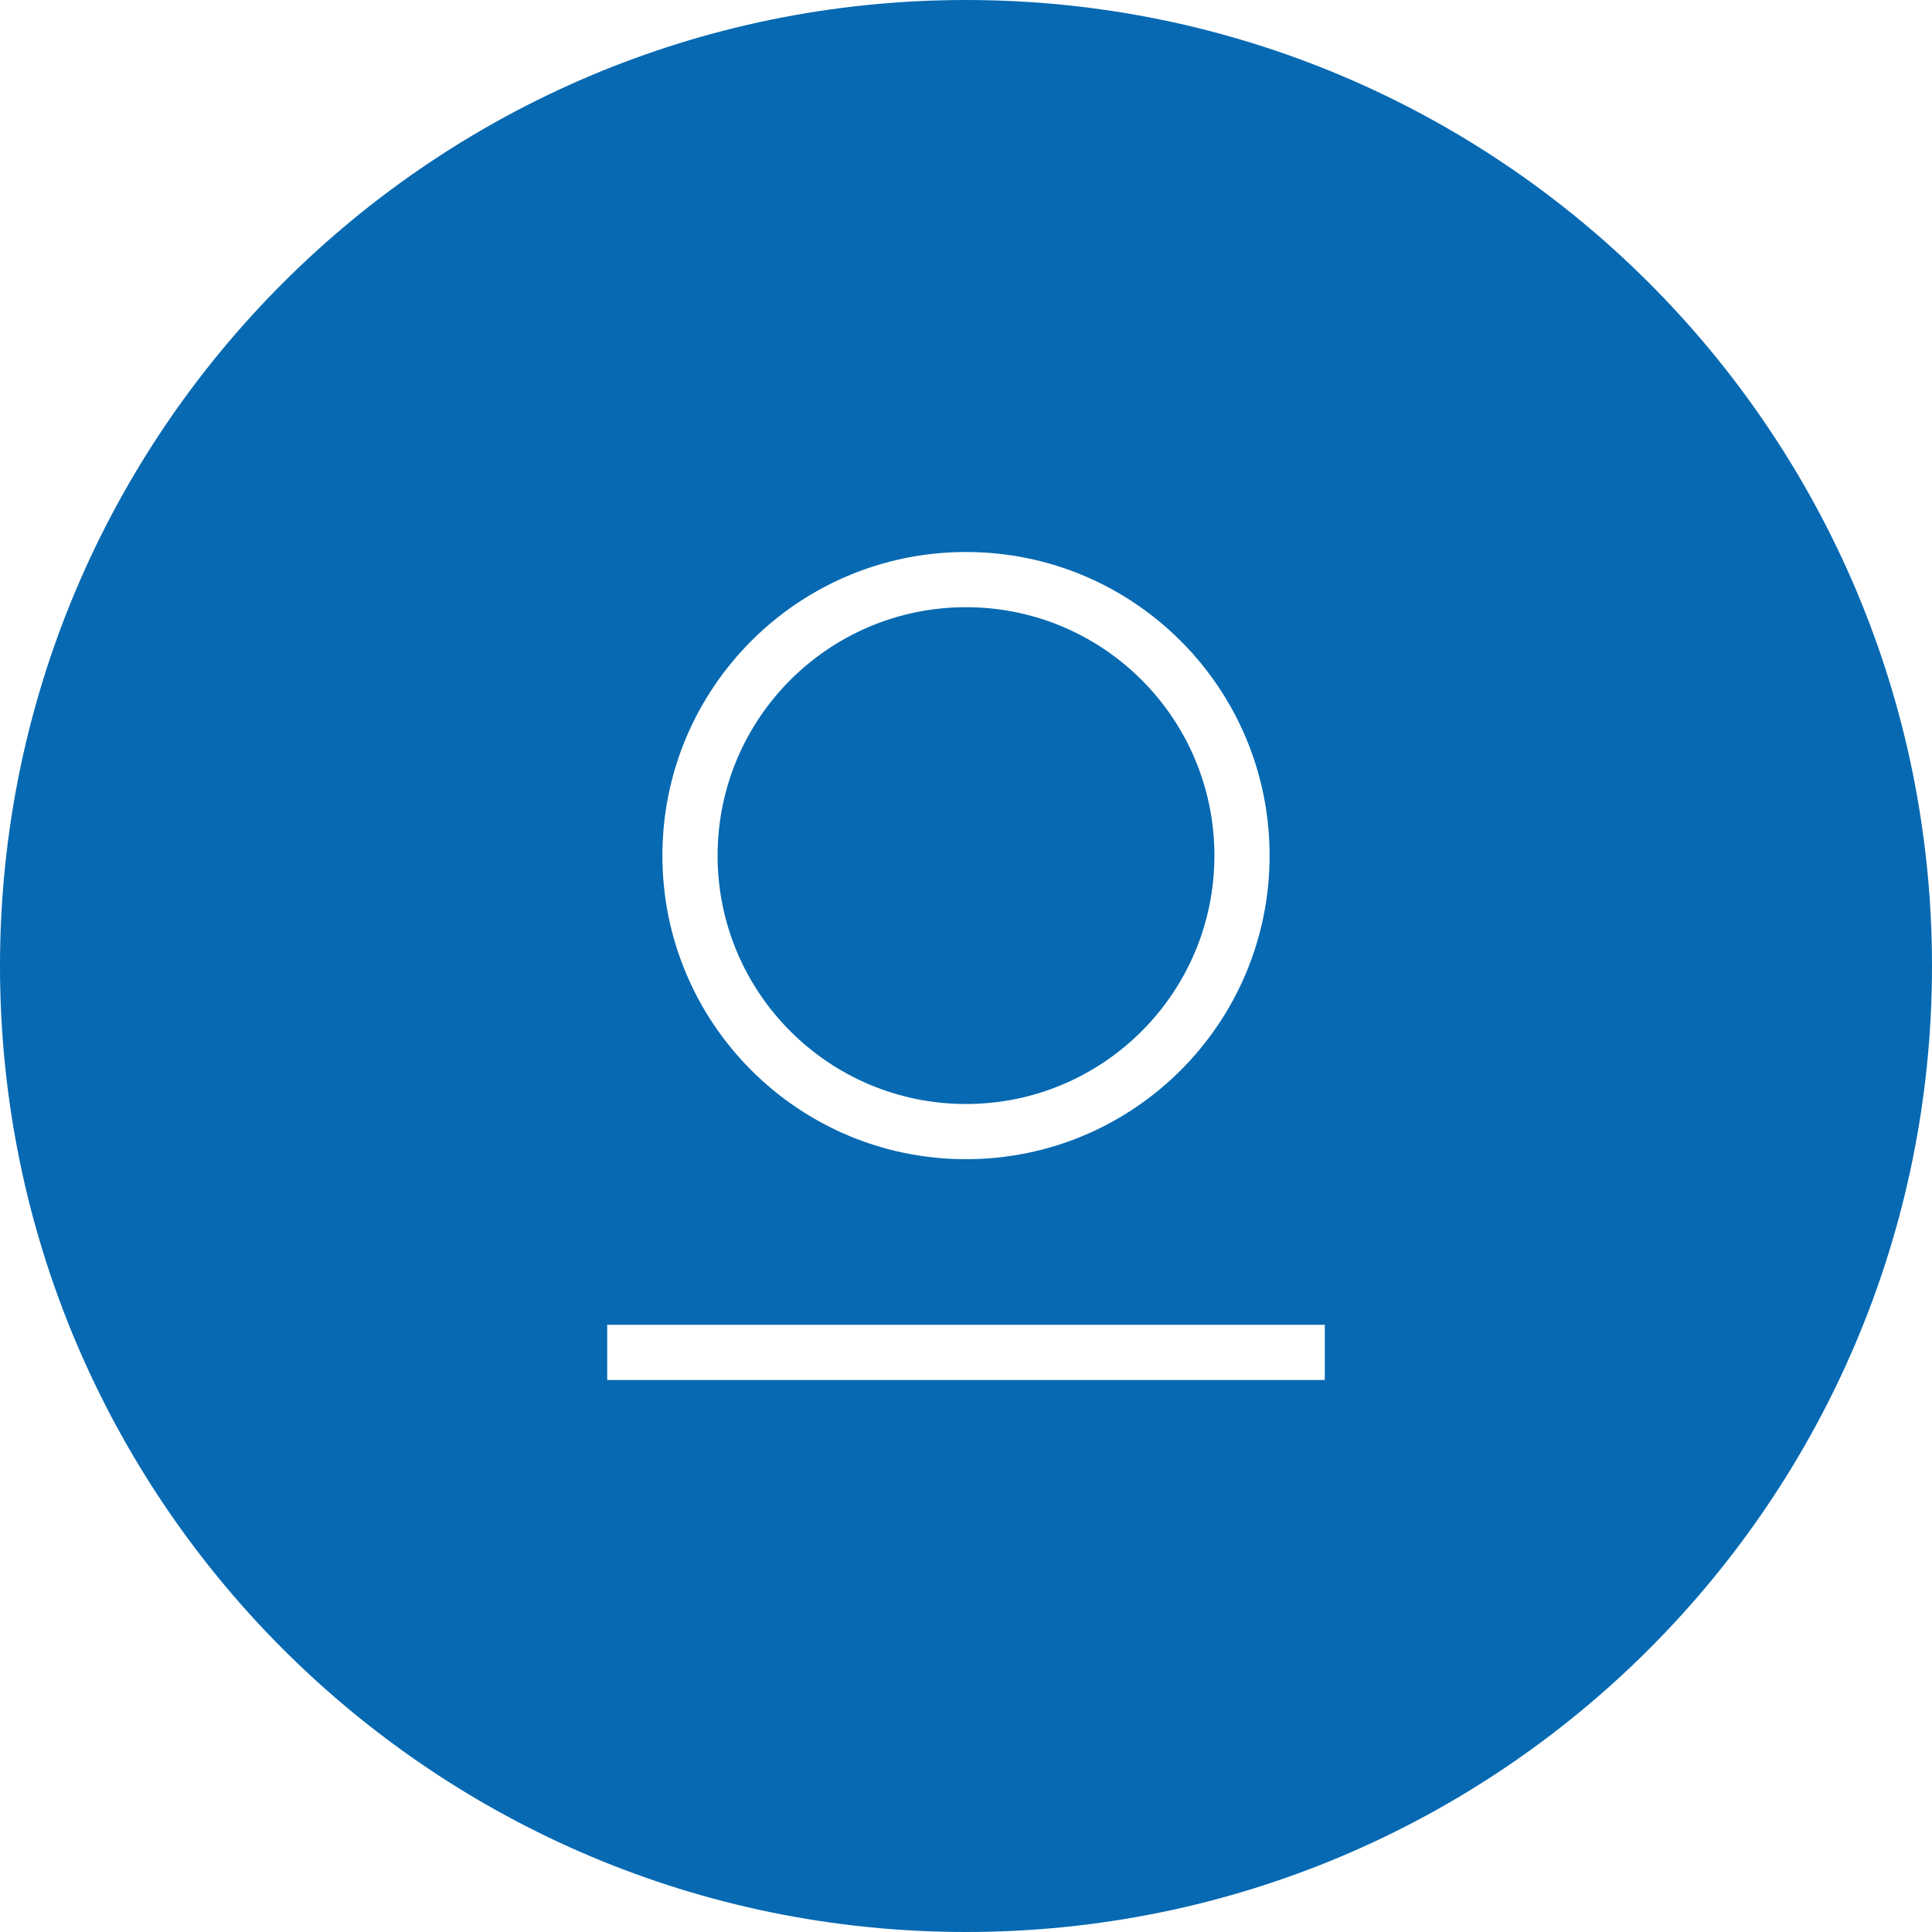<?xml version="1.0" encoding="UTF-8"?> <svg xmlns="http://www.w3.org/2000/svg" width="35" height="35" viewBox="0 0 35 35" fill="none"> <path fill-rule="evenodd" clip-rule="evenodd" d="M35 17.5C35 27.165 27.165 35 17.5 35C7.835 35 0 27.165 0 17.5C0 7.835 7.835 0 17.5 0C27.165 0 35 7.835 35 17.5ZM11 24H17.5H24V25H11V24ZM22 15.5C22 17.985 19.985 20 17.5 20C15.015 20 13 17.985 13 15.5C13 13.015 15.015 11 17.5 11C19.985 11 22 13.015 22 15.5ZM23 15.5C23 18.538 20.538 21 17.5 21C14.462 21 12 18.538 12 15.5C12 12.462 14.462 10 17.5 10C20.538 10 23 12.462 23 15.5Z" fill="#0669B2"></path> </svg> 